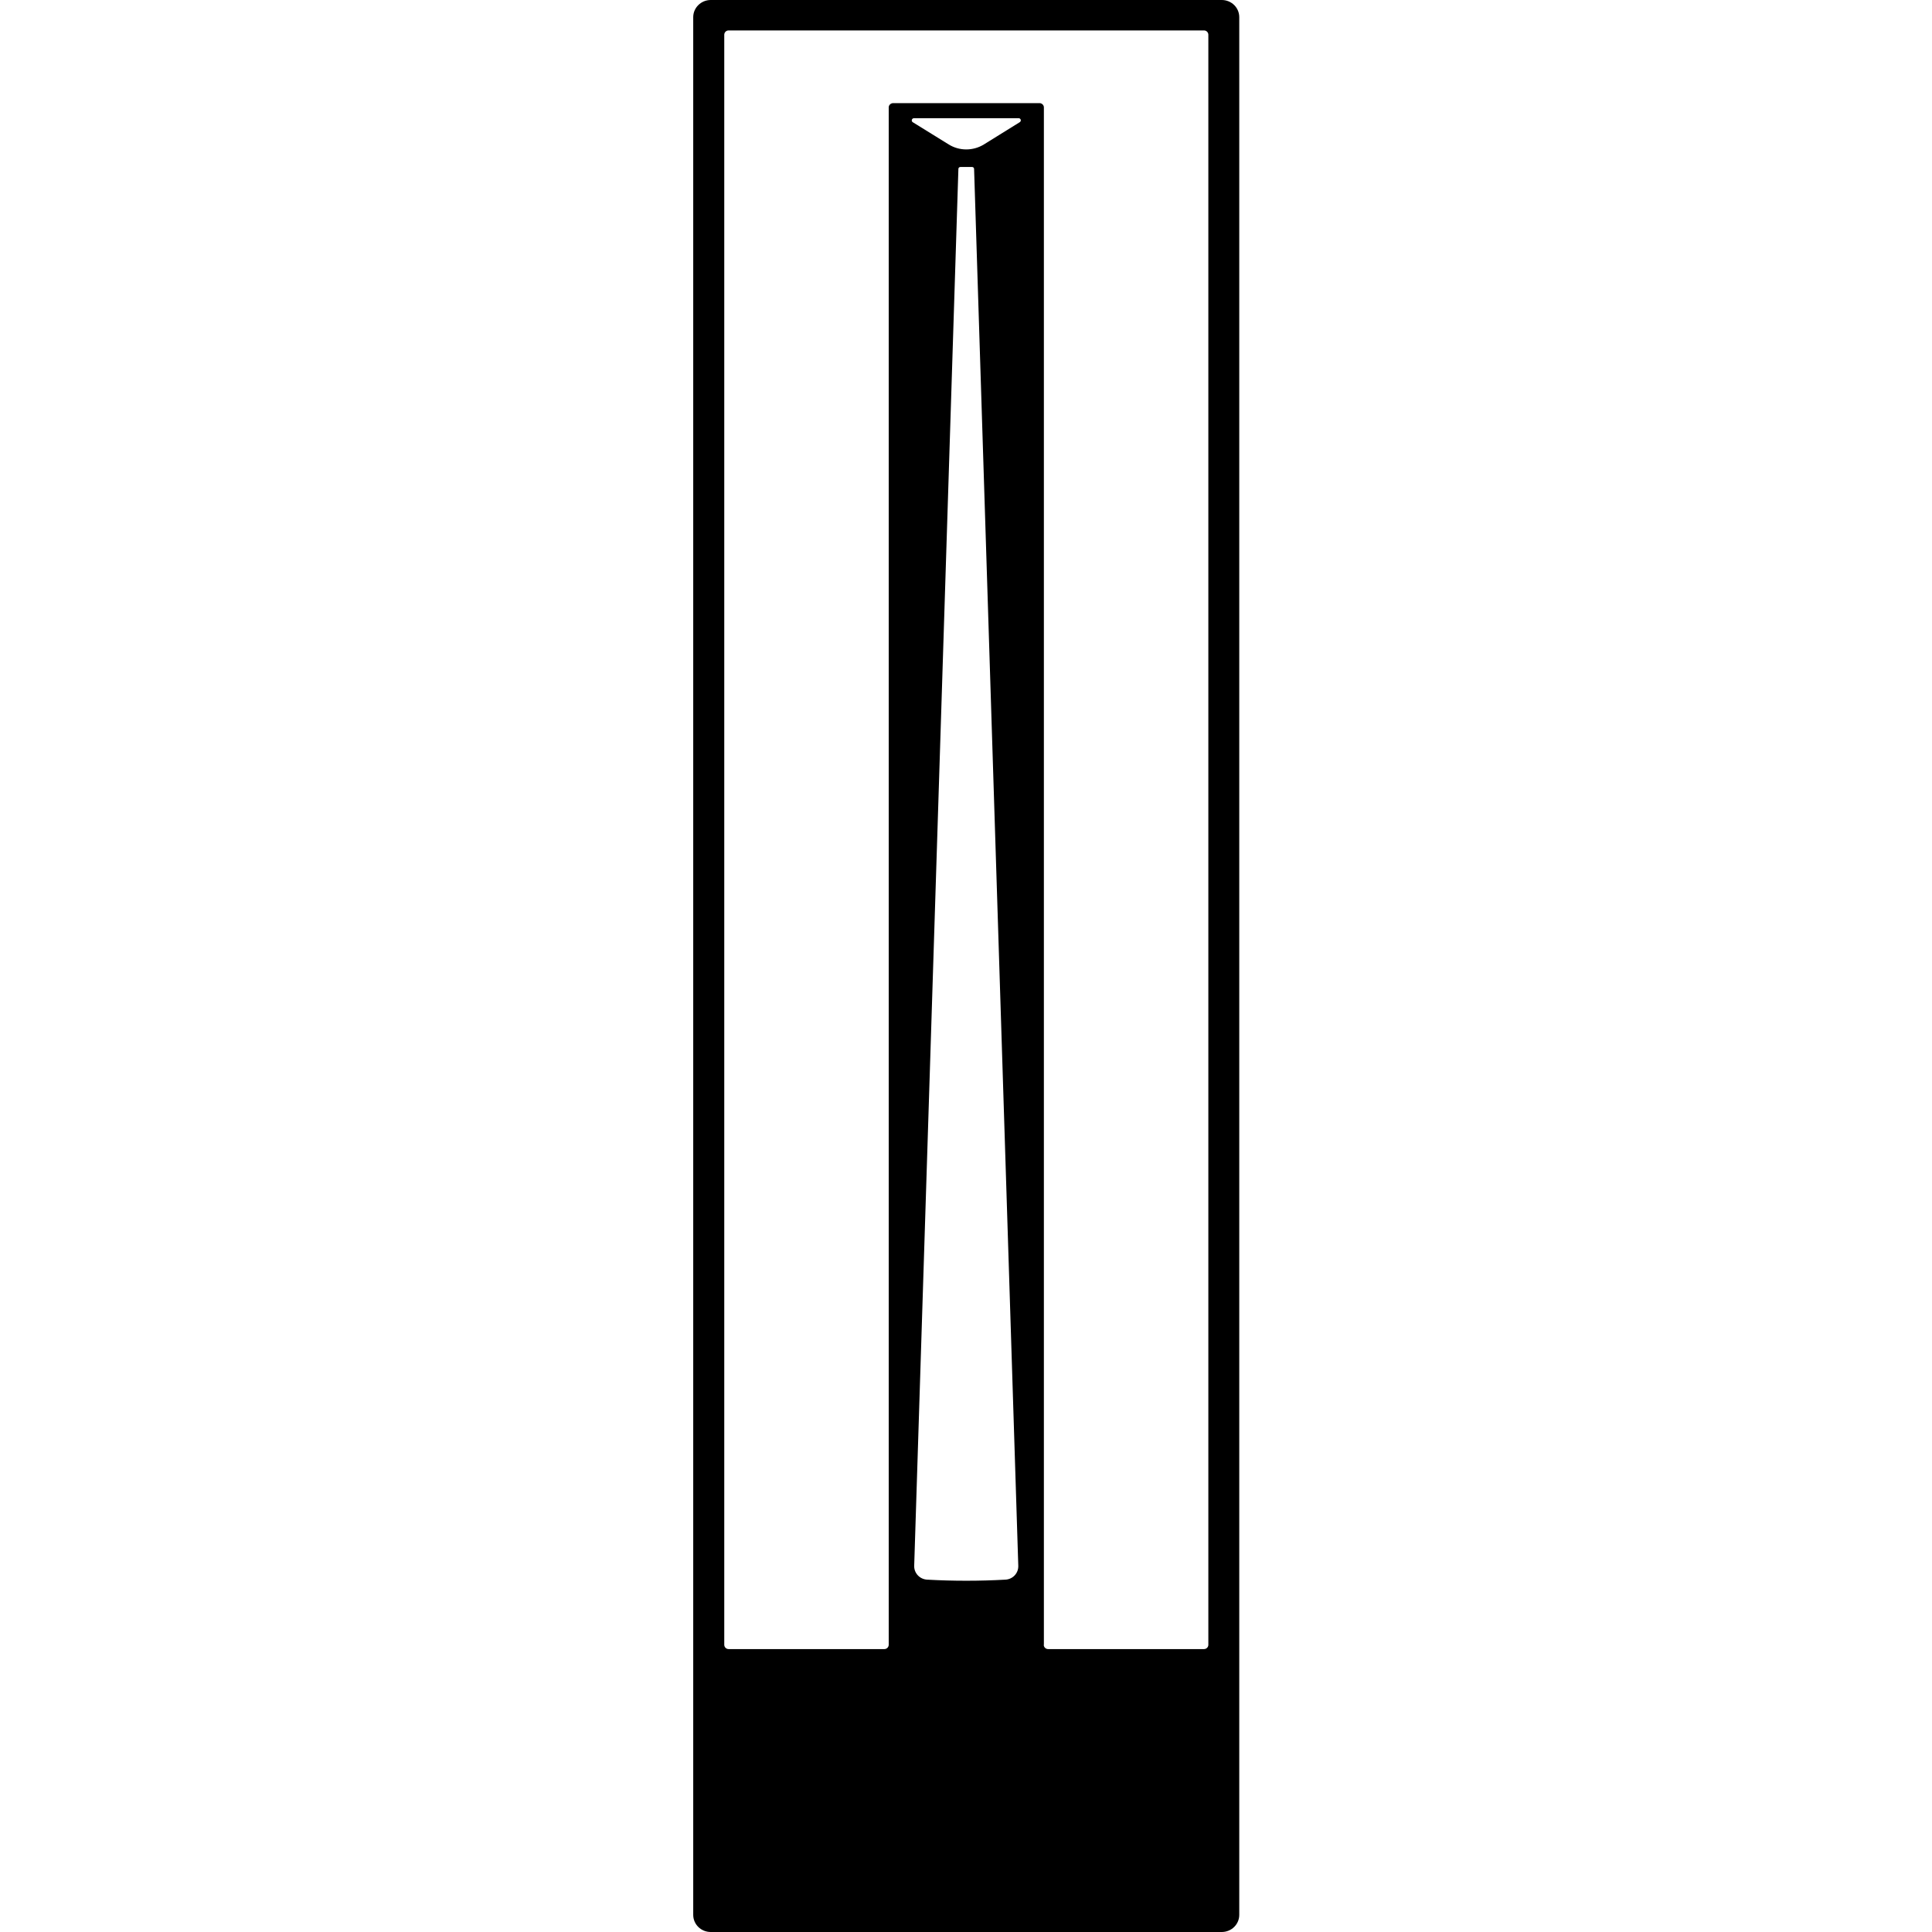 <svg width="16" height="16" viewBox="0 0 16 16" fill="none" xmlns="http://www.w3.org/2000/svg">
<g clip-path="url(#clip0_2556_1958)">
<path d="M8.645 13.621V0.889C8.645 0.87 8.628 0.854 8.609 0.854H7.397C7.377 0.854 7.36 0.87 7.36 0.889V13.621C7.36 13.641 7.344 13.657 7.324 13.657H6.034C6.014 13.657 5.998 13.641 5.998 13.621V0.288C5.998 0.268 6.014 0.252 6.034 0.252H9.971C9.991 0.252 10.007 0.268 10.007 0.288V13.622C10.007 13.641 9.991 13.657 9.971 13.657H8.68C8.66 13.657 8.644 13.641 8.644 13.622M8.433 12.967C8.435 13.028 8.388 13.079 8.326 13.082C8.11 13.094 7.894 13.094 7.679 13.082C7.617 13.079 7.569 13.028 7.571 12.967L7.937 1.399C7.937 1.39 7.944 1.383 7.953 1.383H8.051C8.06 1.383 8.067 1.39 8.067 1.399L8.433 12.967H8.433ZM8.147 1.197C8.058 1.251 7.946 1.251 7.858 1.197L7.559 1.012C7.544 1.003 7.551 0.979 7.569 0.979H8.436C8.454 0.979 8.461 1.002 8.445 1.012L8.147 1.197ZM10.118 0H5.886C5.806 0 5.741 0.064 5.741 0.142V15.858C5.741 15.937 5.806 16 5.886 16H10.118C10.199 16 10.263 15.936 10.263 15.858V0.142C10.263 0.063 10.198 0 10.118 0Z" fill="black"/>
</g>
<defs>
<clipPath id="clip0_2556_1958">
<rect width="16" height="16" fill="white"/>
</clipPath>
</defs>
</svg>
